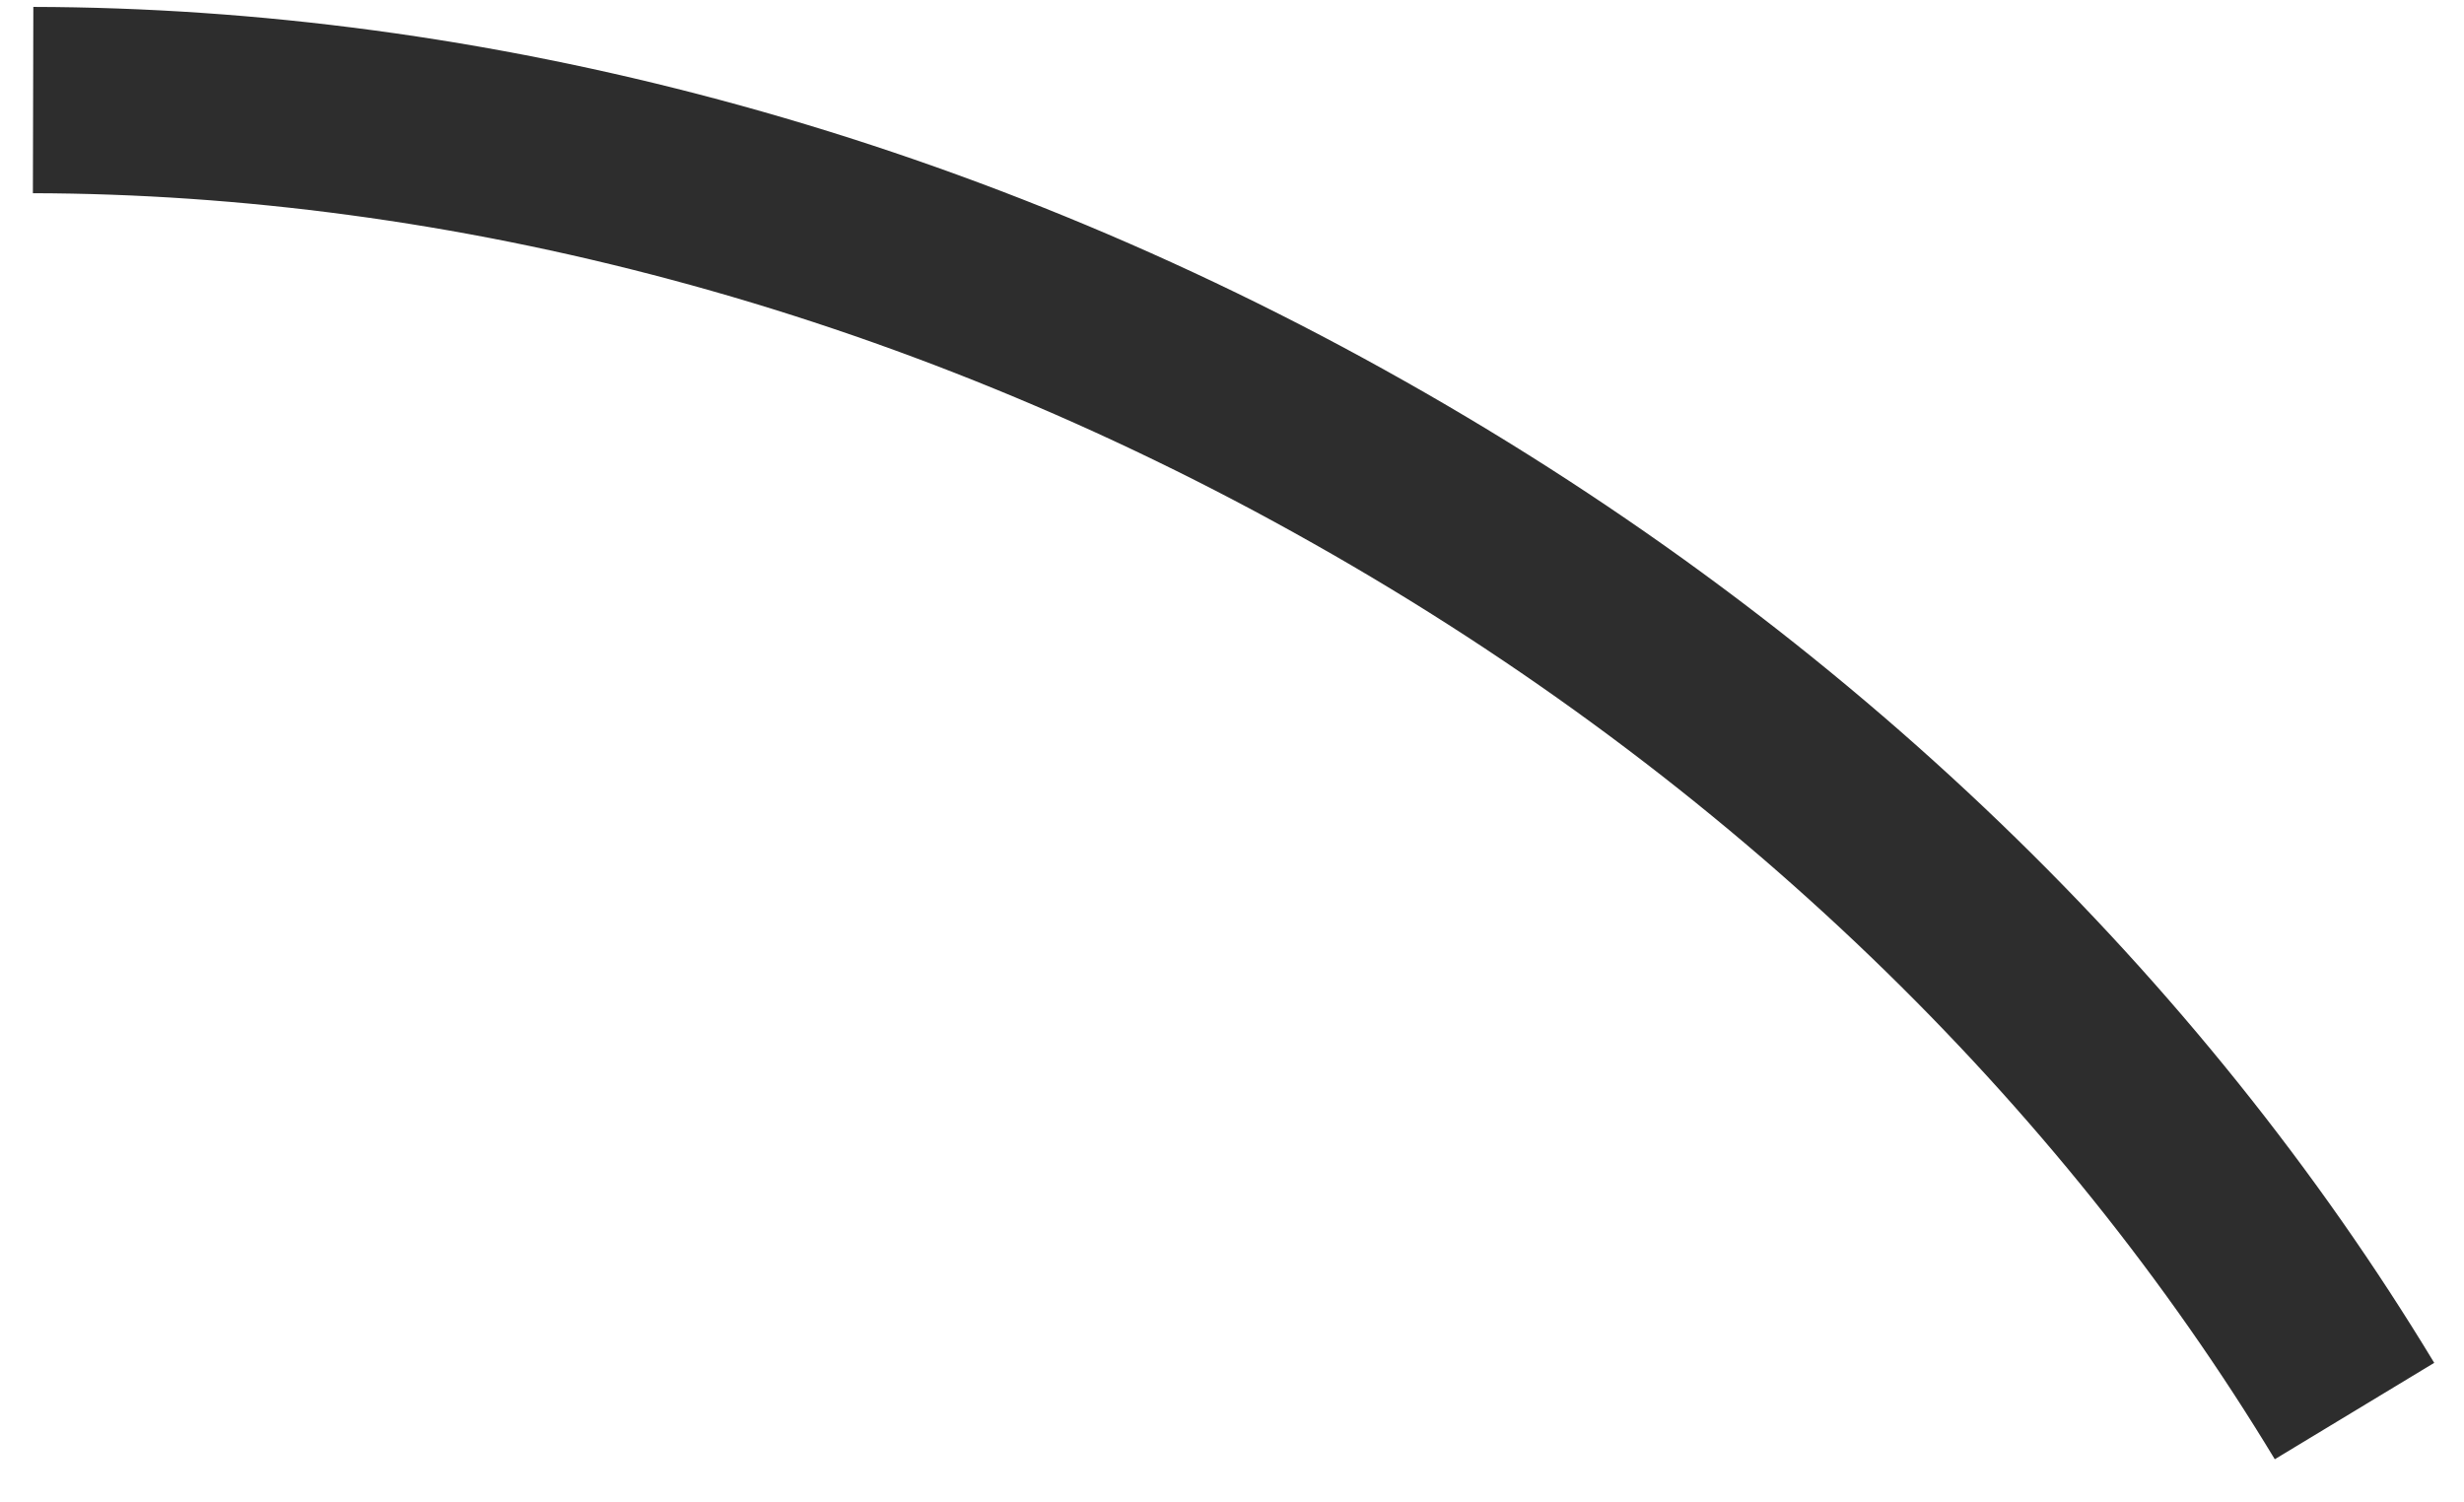 <?xml version="1.0" encoding="UTF-8"?> <svg xmlns="http://www.w3.org/2000/svg" width="41" height="25" viewBox="0 0 41 25" fill="none"> <path d="M39.178 23.48C35.46 17.331 29.819 11.759 22.619 7.696C15.413 3.621 7.73 1.682 0.551 1.665" stroke="#2D2D2D" stroke-width="3.1" stroke-miterlimit="10"></path> </svg> 
